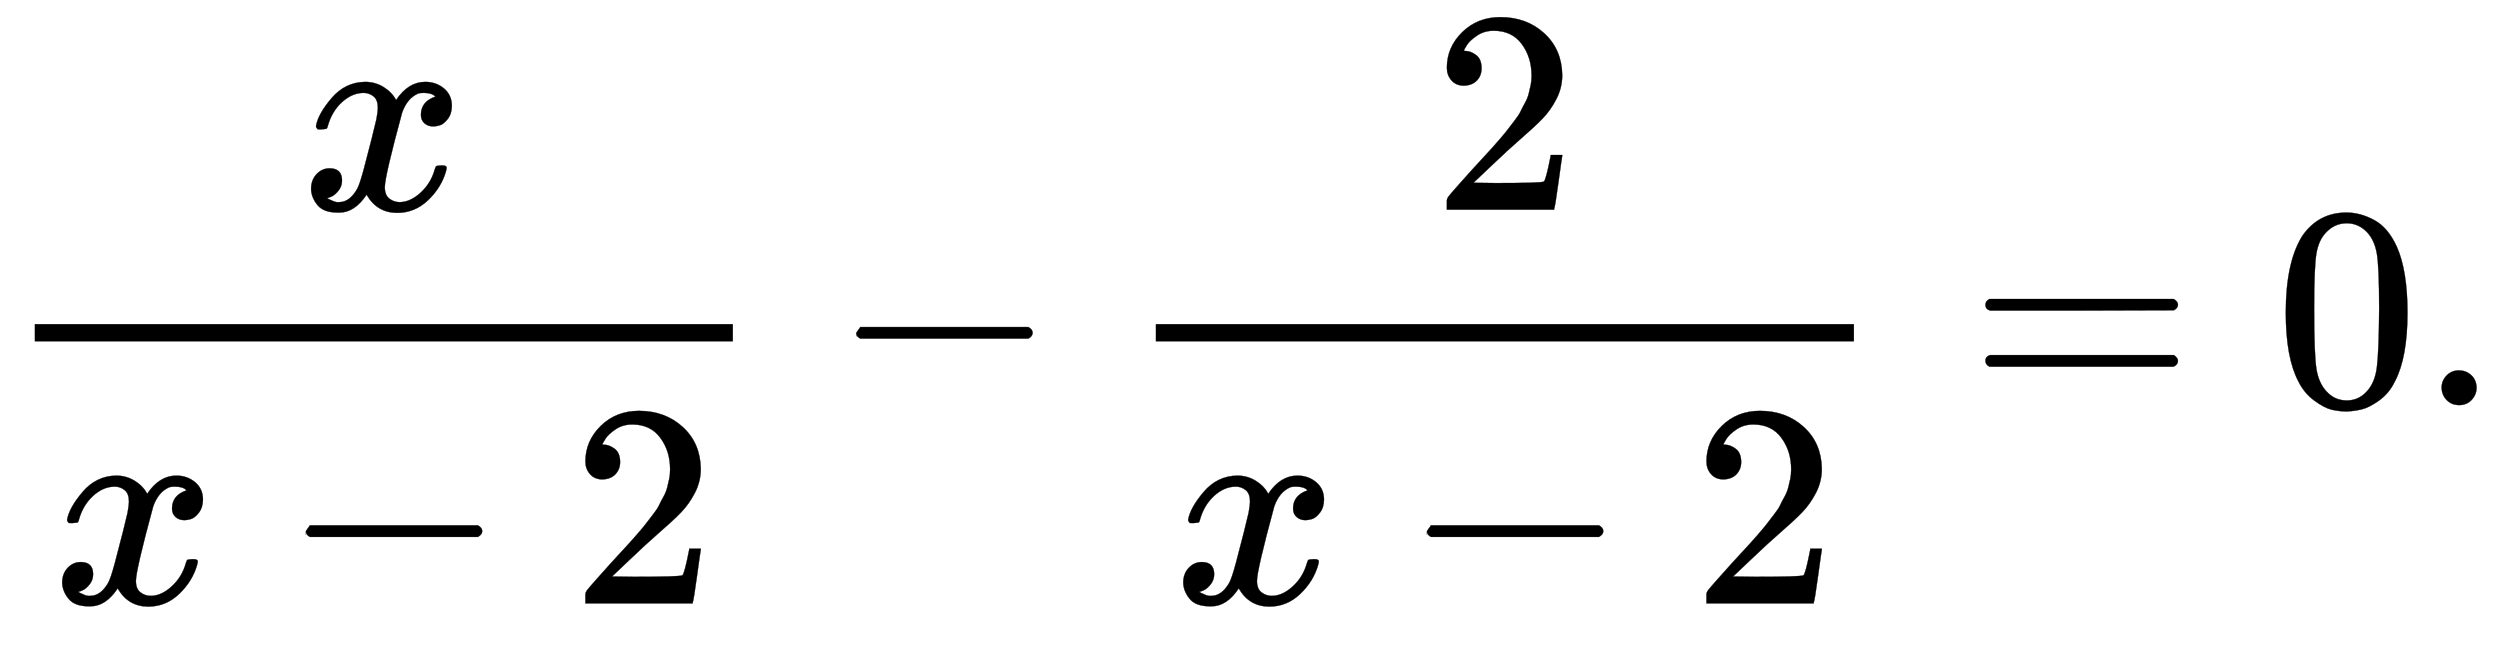 <svg xmlns="http://www.w3.org/2000/svg" xmlns:xlink="http://www.w3.org/1999/xlink" style="vertical-align:-2.005ex" width="20.085ex" height="5.259ex" viewBox="0 -1401.3 8647.9 2264.4"><defs><path id="a" stroke-width="1" d="M52 289q7 42 54 97t116 56q35 0 64-18t43-45q42 63 101 63 37 0 64-22t28-59q0-29-14-47t-27-22-23-4q-19 0-31 11t-12 29q0 46 50 63-11 13-40 13-13 0-19-2-38-16-56-66-60-221-60-258 0-28 16-40t35-12q37 0 73 33t49 81q3 10 6 11t16 2h4q15 0 15-8 0-1-2-11-16-57-62-101T333-11q-70 0-106 63-41-62-94-62h-6q-49 0-70 26T35 71q0 32 19 52t45 20q43 0 43-42 0-20-12-35t-23-20-13-5l-3-1q0-1 6-4t16-7 19-3q36 0 62 45 9 16 23 68t28 108 16 66q5 27 5 39 0 28-15 40t-34 12q-40 0-75-32t-49-82q-2-9-5-10t-16-2H58q-6 6-6 11z"/><path id="b" stroke-width="1" d="M84 237v13l14 20h581q15-8 15-20t-15-20H98q-14 7-14 20z"/><path id="c" stroke-width="1" d="M109 429q-27 0-43 18t-16 44q0 71 53 123t132 52q91 0 152-56t62-145q0-43-20-82t-48-68-80-74q-36-31-100-92l-59-56 76-1q157 0 167 5 7 2 24 89v3h40v-3q-1-3-13-91T421 3V0H50v31q0 7 6 15t30 35q29 32 50 56 9 10 34 37t34 37 29 33 28 34 23 30 21 32 15 29 13 32 7 30 3 33q0 63-34 109t-97 46q-33 0-58-17t-35-33-10-19q0-1 5-1 18 0 37-14t19-46q0-25-16-42t-45-18z"/><path id="d" stroke-width="1" d="M56 347q0 13 14 20h637q15-8 15-20 0-11-14-19l-318-1H72q-16 5-16 20zm0-194q0 15 16 20h636q14-10 14-20 0-13-15-20H70q-14 7-14 20z"/><path id="e" stroke-width="1" d="M96 585q56 81 153 81 48 0 96-26t78-92q37-83 37-228 0-155-43-237-20-42-55-67t-61-31-51-7q-26 0-52 6t-61 32-55 67q-43 82-43 237 0 174 57 265zm225 12q-30 32-71 32-42 0-72-32-25-26-33-72t-8-192q0-158 8-208t36-79q28-30 69-30 40 0 68 30 29 30 36 84t8 203q0 145-8 191t-33 73z"/><path id="f" stroke-width="1" d="M78 60q0 24 17 42t43 18q24 0 42-16t19-43q0-25-17-43T139 0 96 17 78 60z"/></defs><g fill="currentColor" stroke="currentColor" stroke-width="0" transform="scale(1 -1)"><g transform="translate(120)"><path stroke="none" d="M0 220h2415v60H0z"/><use x="921" y="676" xlink:href="#a"/><g transform="translate(60 -686)"><use xlink:href="#a"/><use x="794" xlink:href="#b"/><use x="1795" xlink:href="#c"/></g></g><use x="2878" xlink:href="#b"/><g transform="translate(3998)"><path stroke="none" d="M0 220h2415v60H0z"/><use x="957" y="676" xlink:href="#c"/><g transform="translate(60 -686)"><use xlink:href="#a"/><use x="794" xlink:href="#b"/><use x="1795" xlink:href="#c"/></g></g><use x="6812" xlink:href="#d"/><g transform="translate(7868)"><use xlink:href="#e"/><use x="500" xlink:href="#f"/></g></g></svg>